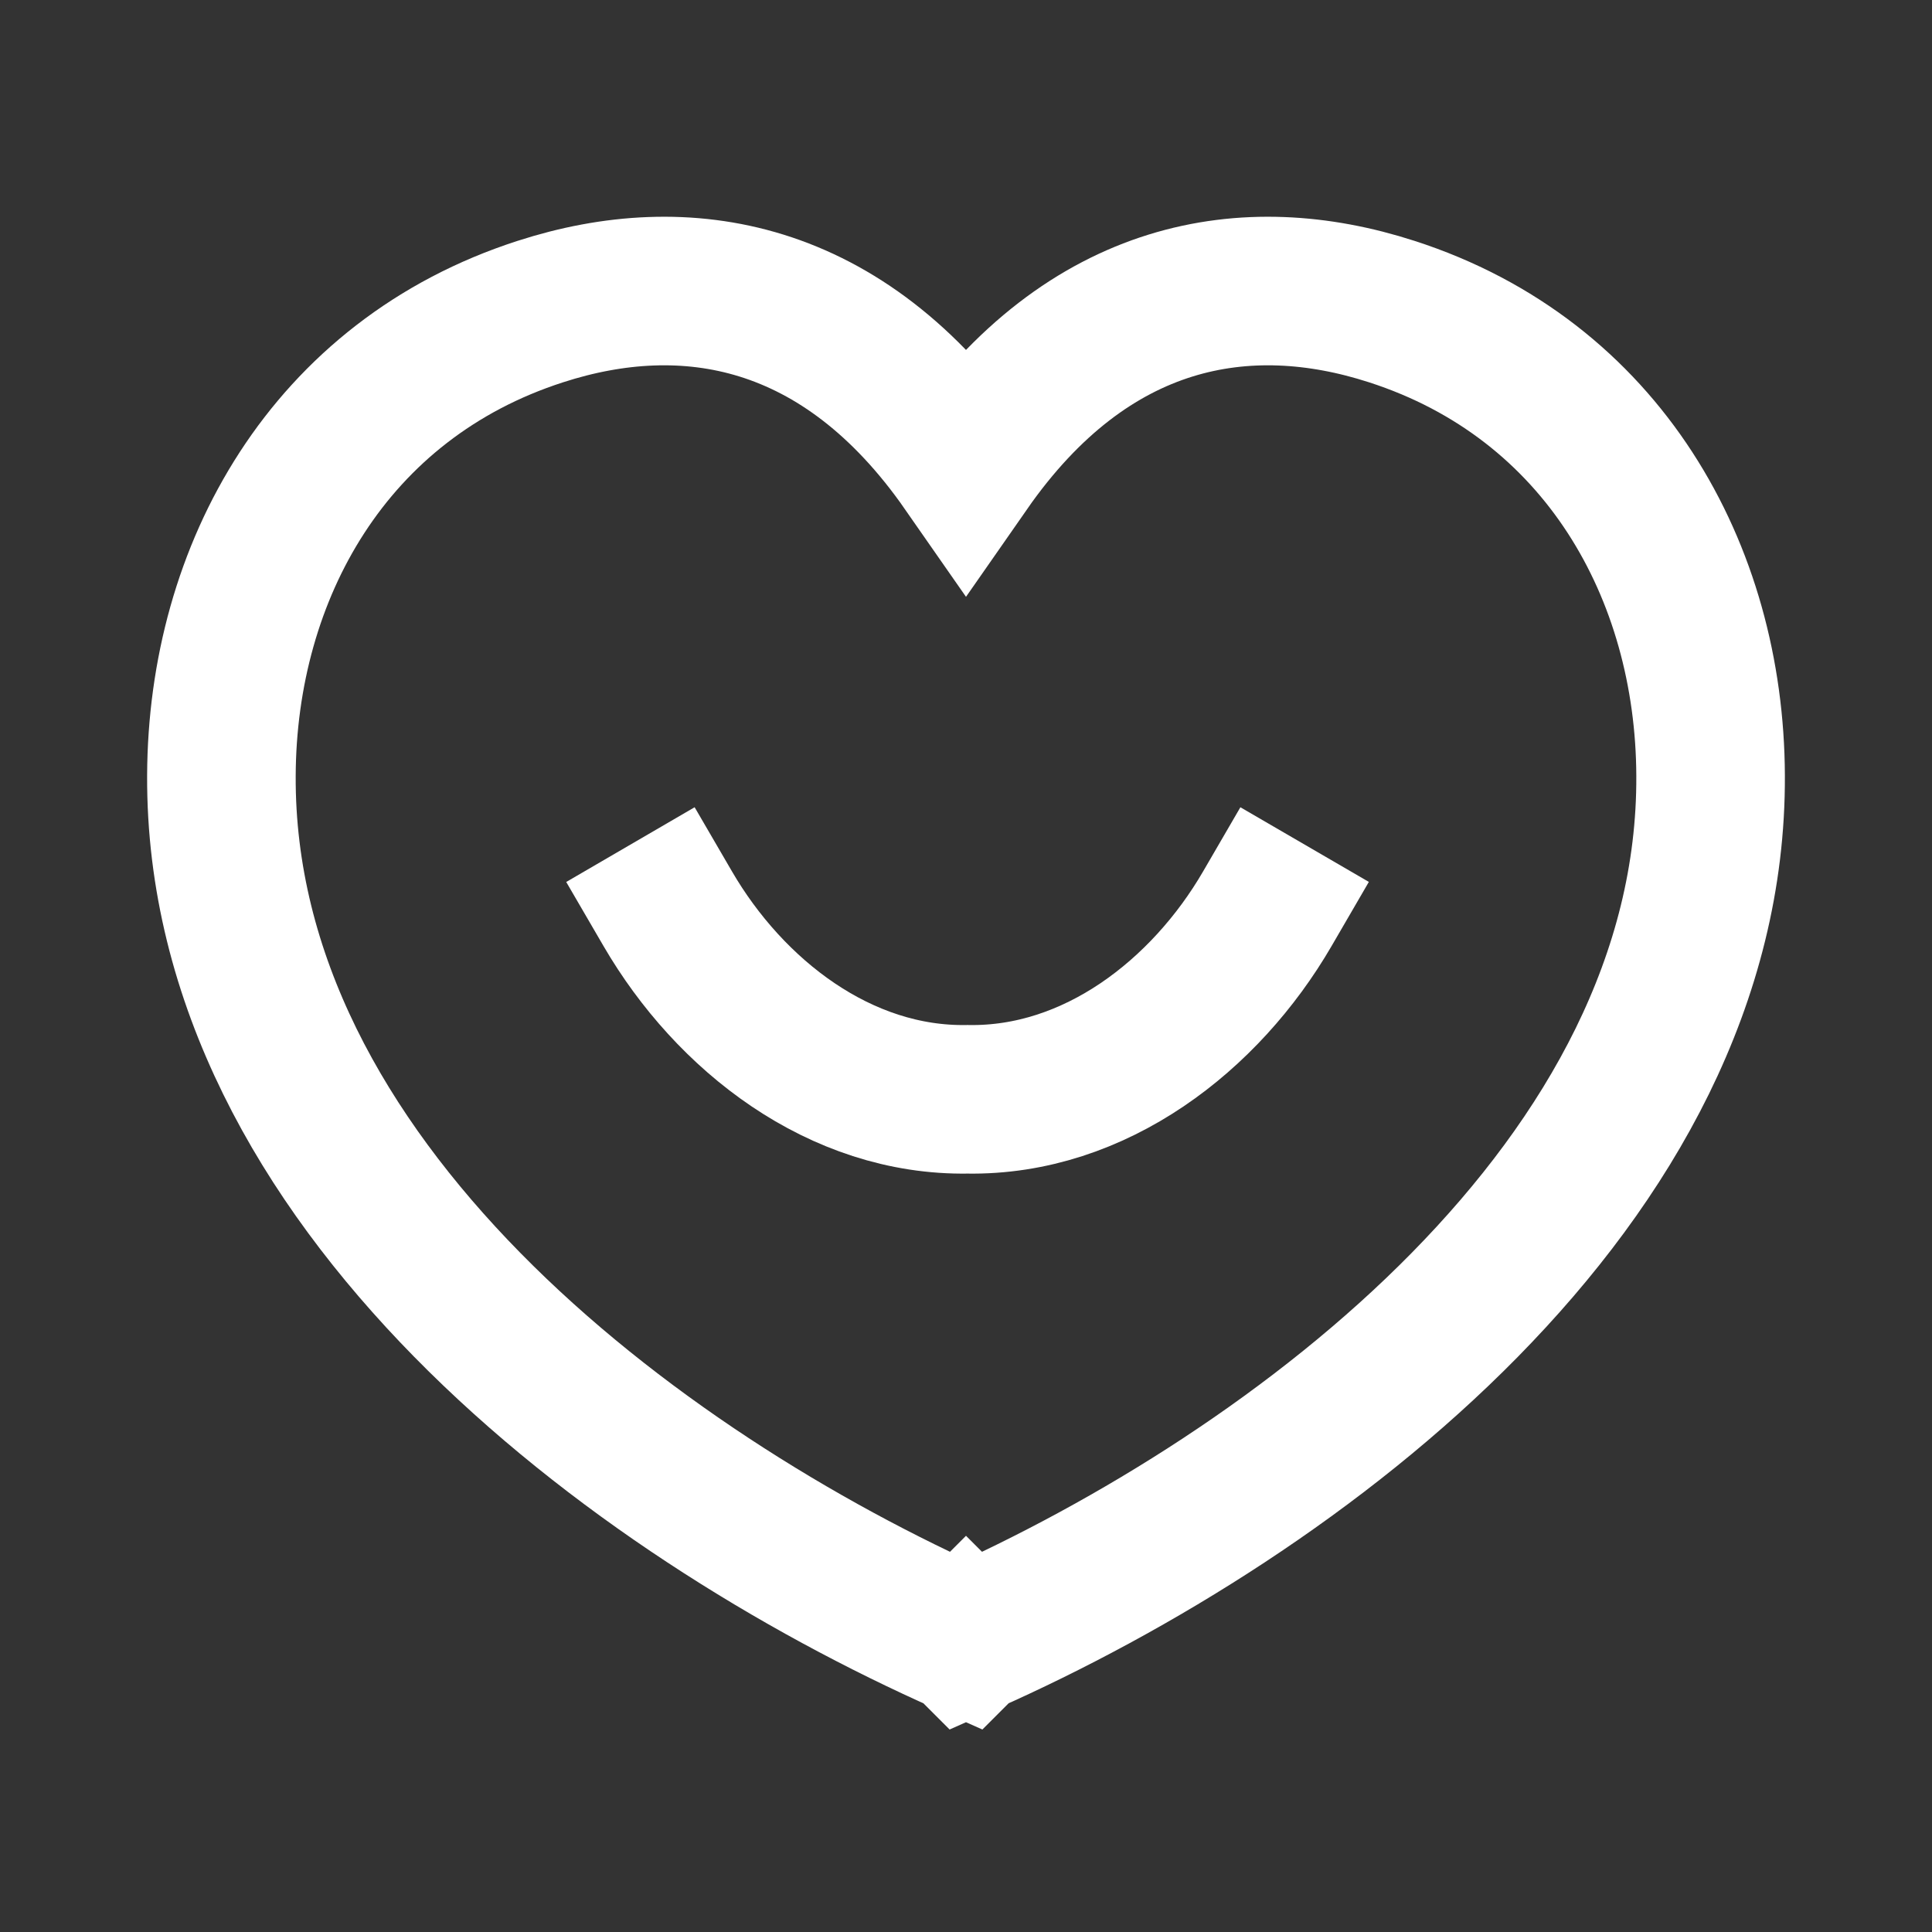<svg xmlns="http://www.w3.org/2000/svg" fill="none" viewBox="0 0 20 20" height="20" width="20">
<rect x="0" y="0" width="20" height="20" fill="#333333" stroke="none"/>
<path stroke-linecap="square" stroke-width="1.538" stroke="white" d="M17.708 8.029C17.7 5.916 16.591 3.929 14.406 3.225C12.905 2.74 11.27 3.01 10 4.833C8.73 3.01 7.095 2.74 5.595 3.225C3.409 3.929 2.3 5.917 2.292 8.03C2.272 12.233 6.531 15.45 9.999 16.987L10 16.986L10.001 16.987C13.47 15.449 17.729 12.233 17.708 8.029Z"></path>
<path stroke-linecap="square" stroke-width="1.538" stroke="white" d="M13.119 9.408C12.478 10.511 11.336 11.402 10.016 11.38C8.697 11.402 7.555 10.511 6.913 9.408"></path>
</svg>

